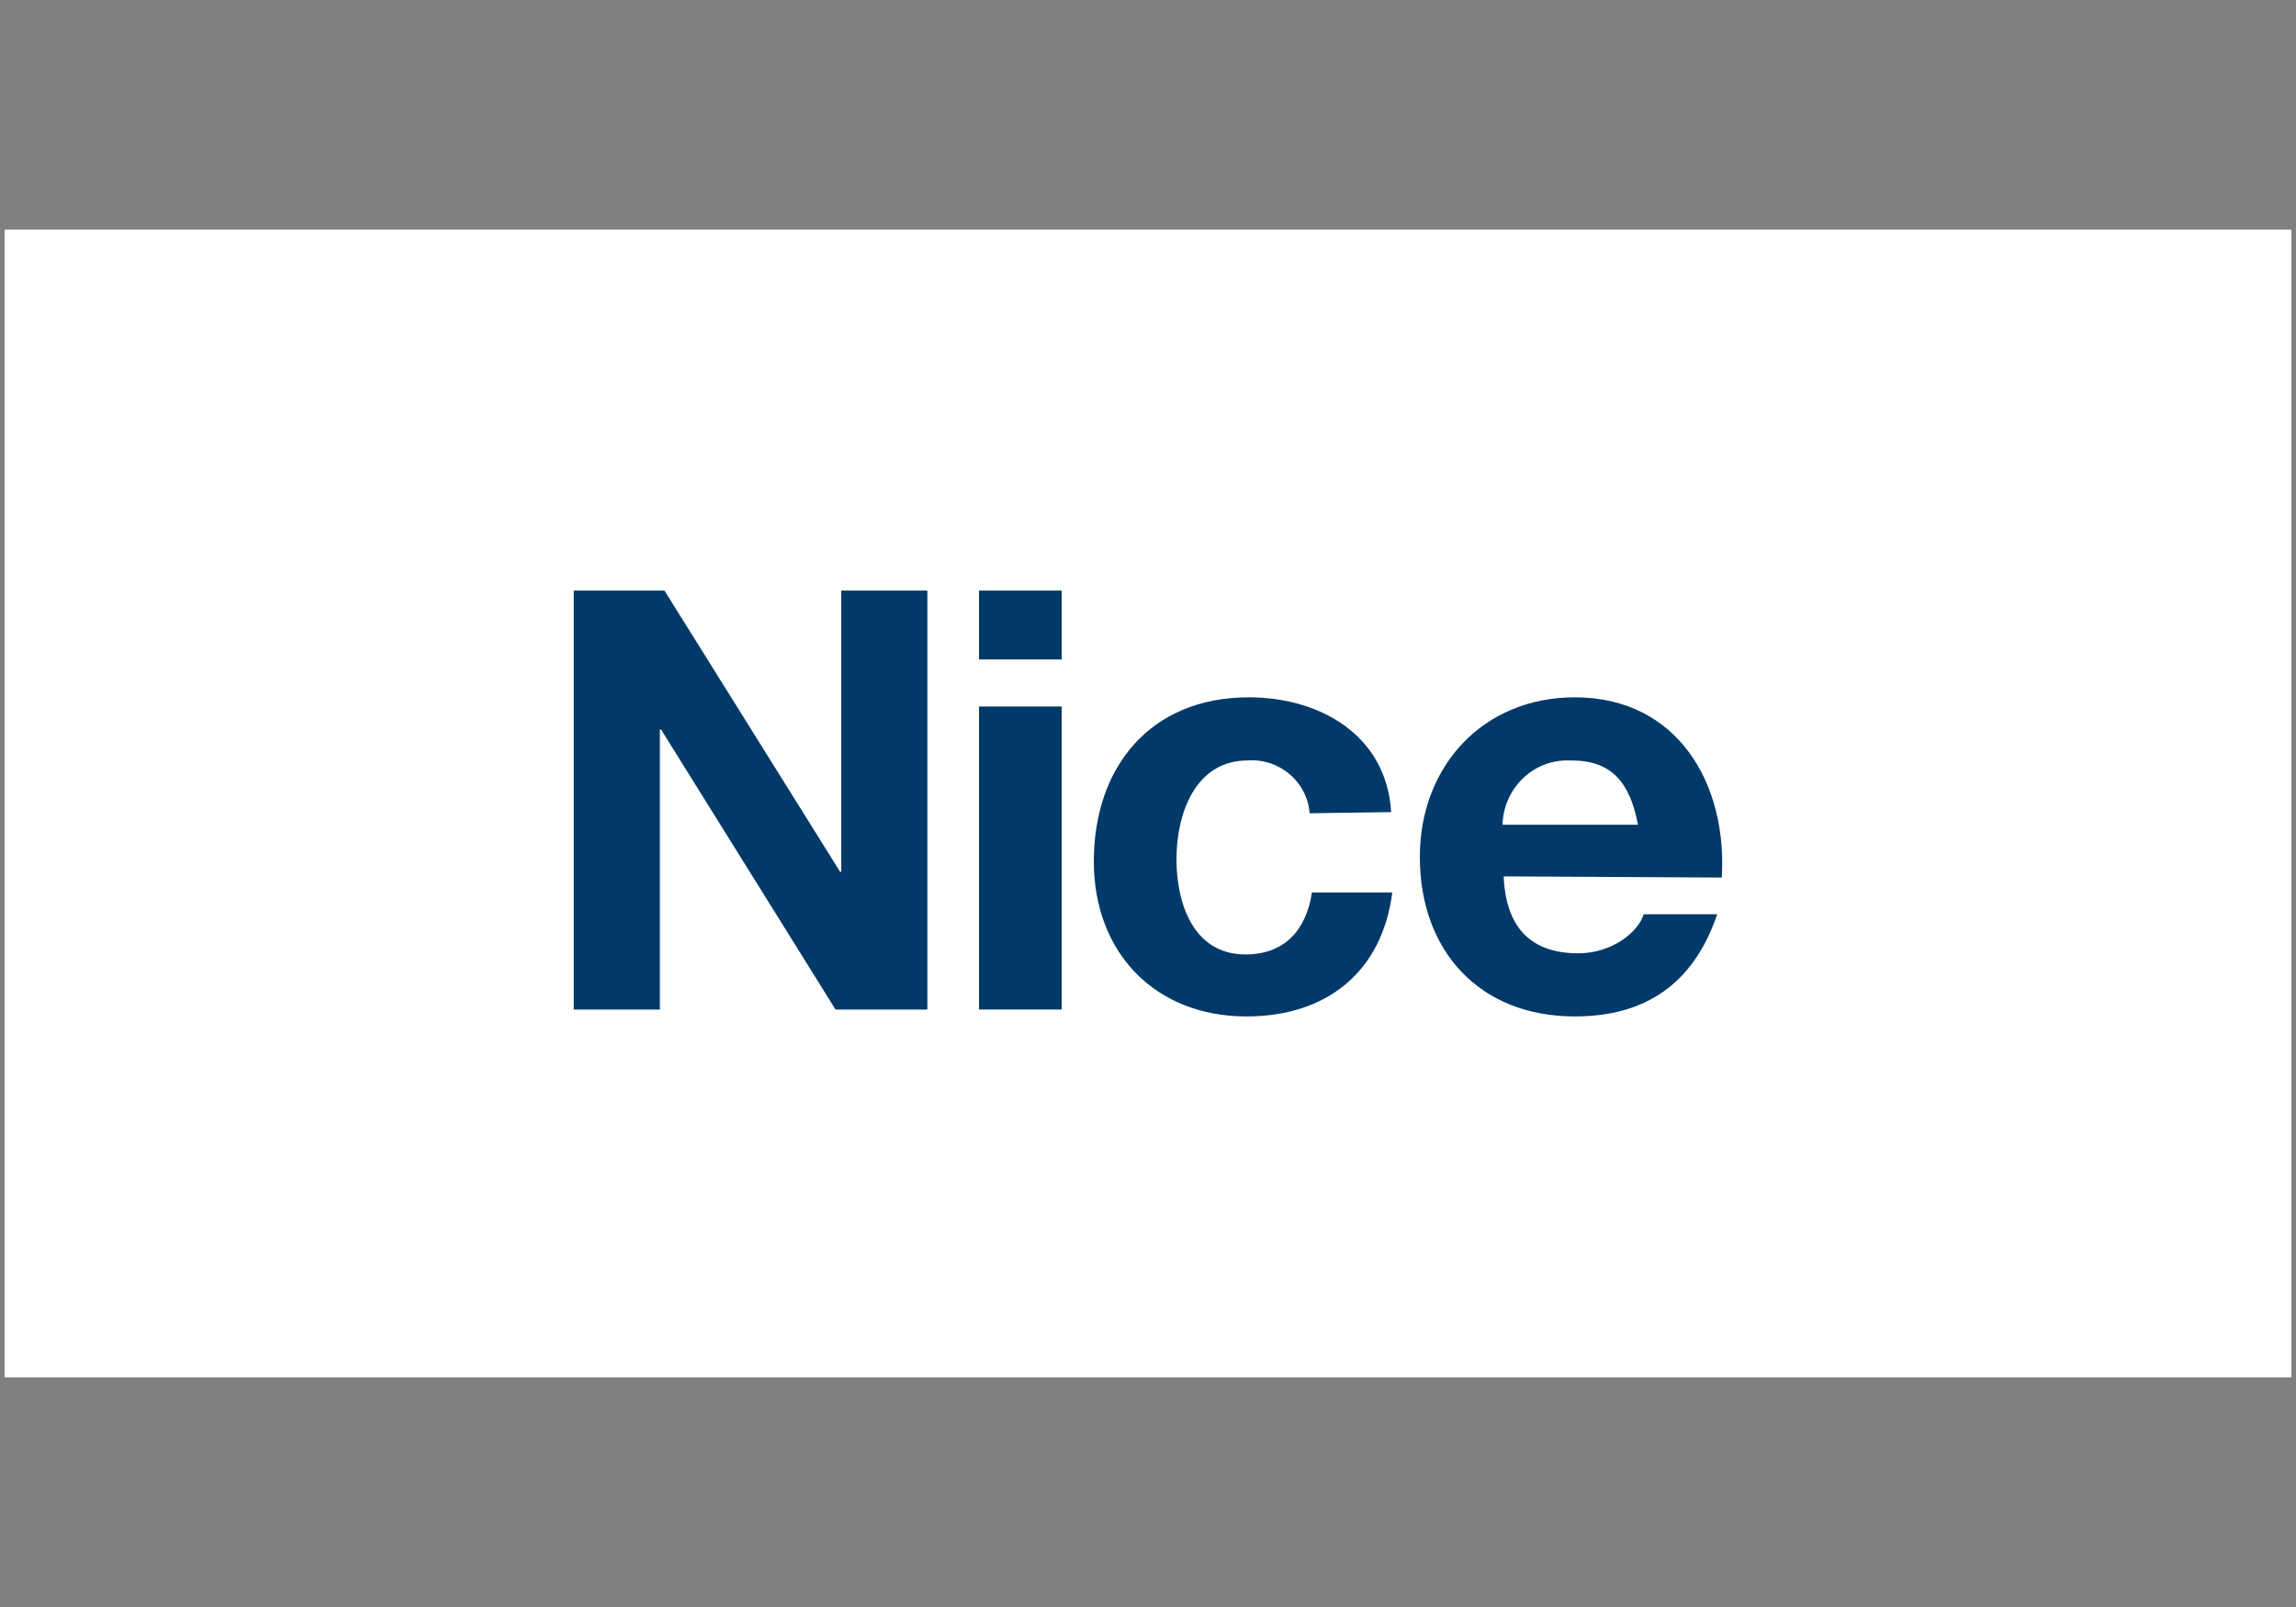 <svg width="200" height="140" viewBox="0 0 200 140" fill="none" xmlns="http://www.w3.org/2000/svg">
<rect x="0" y="0" width="200" height="140" fill="#808080" stroke="none"/>
<rect width="199.2" height="100" transform="translate(0.4 20)" fill="white"/>
<path d="M49.98 51.45H57.88L73.18 75.95H73.281V51.45H80.781V87.95H72.781L57.581 63.55H57.48V87.95H49.98V51.45Z" fill="#013968"/>
<path d="M85.281 61.55H92.481V87.95H85.281V61.55ZM92.481 57.45H85.281V51.45H92.481V57.45Z" fill="#013968"/>
<path d="M114.08 70.85C113.88 68.15 111.48 66.05 108.68 66.25C104.08 66.25 102.48 70.95 102.48 74.85C102.48 78.75 103.98 83.15 108.48 83.15C111.88 83.15 113.78 81.05 114.28 77.75H121.28C120.38 84.75 115.48 88.55 108.58 88.55C100.58 88.55 95.281 82.95 95.281 75.05C95.281 66.85 100.18 60.75 108.78 60.75C114.98 60.75 120.78 64.05 121.18 70.75L114.08 70.85Z" fill="#013968"/>
<path d="M130.88 71.85C130.98 68.65 133.58 66.15 136.68 66.25C136.78 66.25 136.78 66.25 136.88 66.25C140.38 66.25 141.98 68.15 142.68 71.85H130.88ZM149.98 76.45C150.48 68.35 146.18 60.75 137.18 60.75C129.18 60.75 123.68 66.75 123.68 74.65C123.68 82.85 128.88 88.55 137.18 88.55C143.18 88.55 147.48 85.85 149.58 79.65H143.18C142.68 81.25 140.38 83.05 137.48 83.05C133.48 83.05 131.18 80.95 130.98 76.35L149.98 76.45Z" fill="#013968"/>
</svg>
